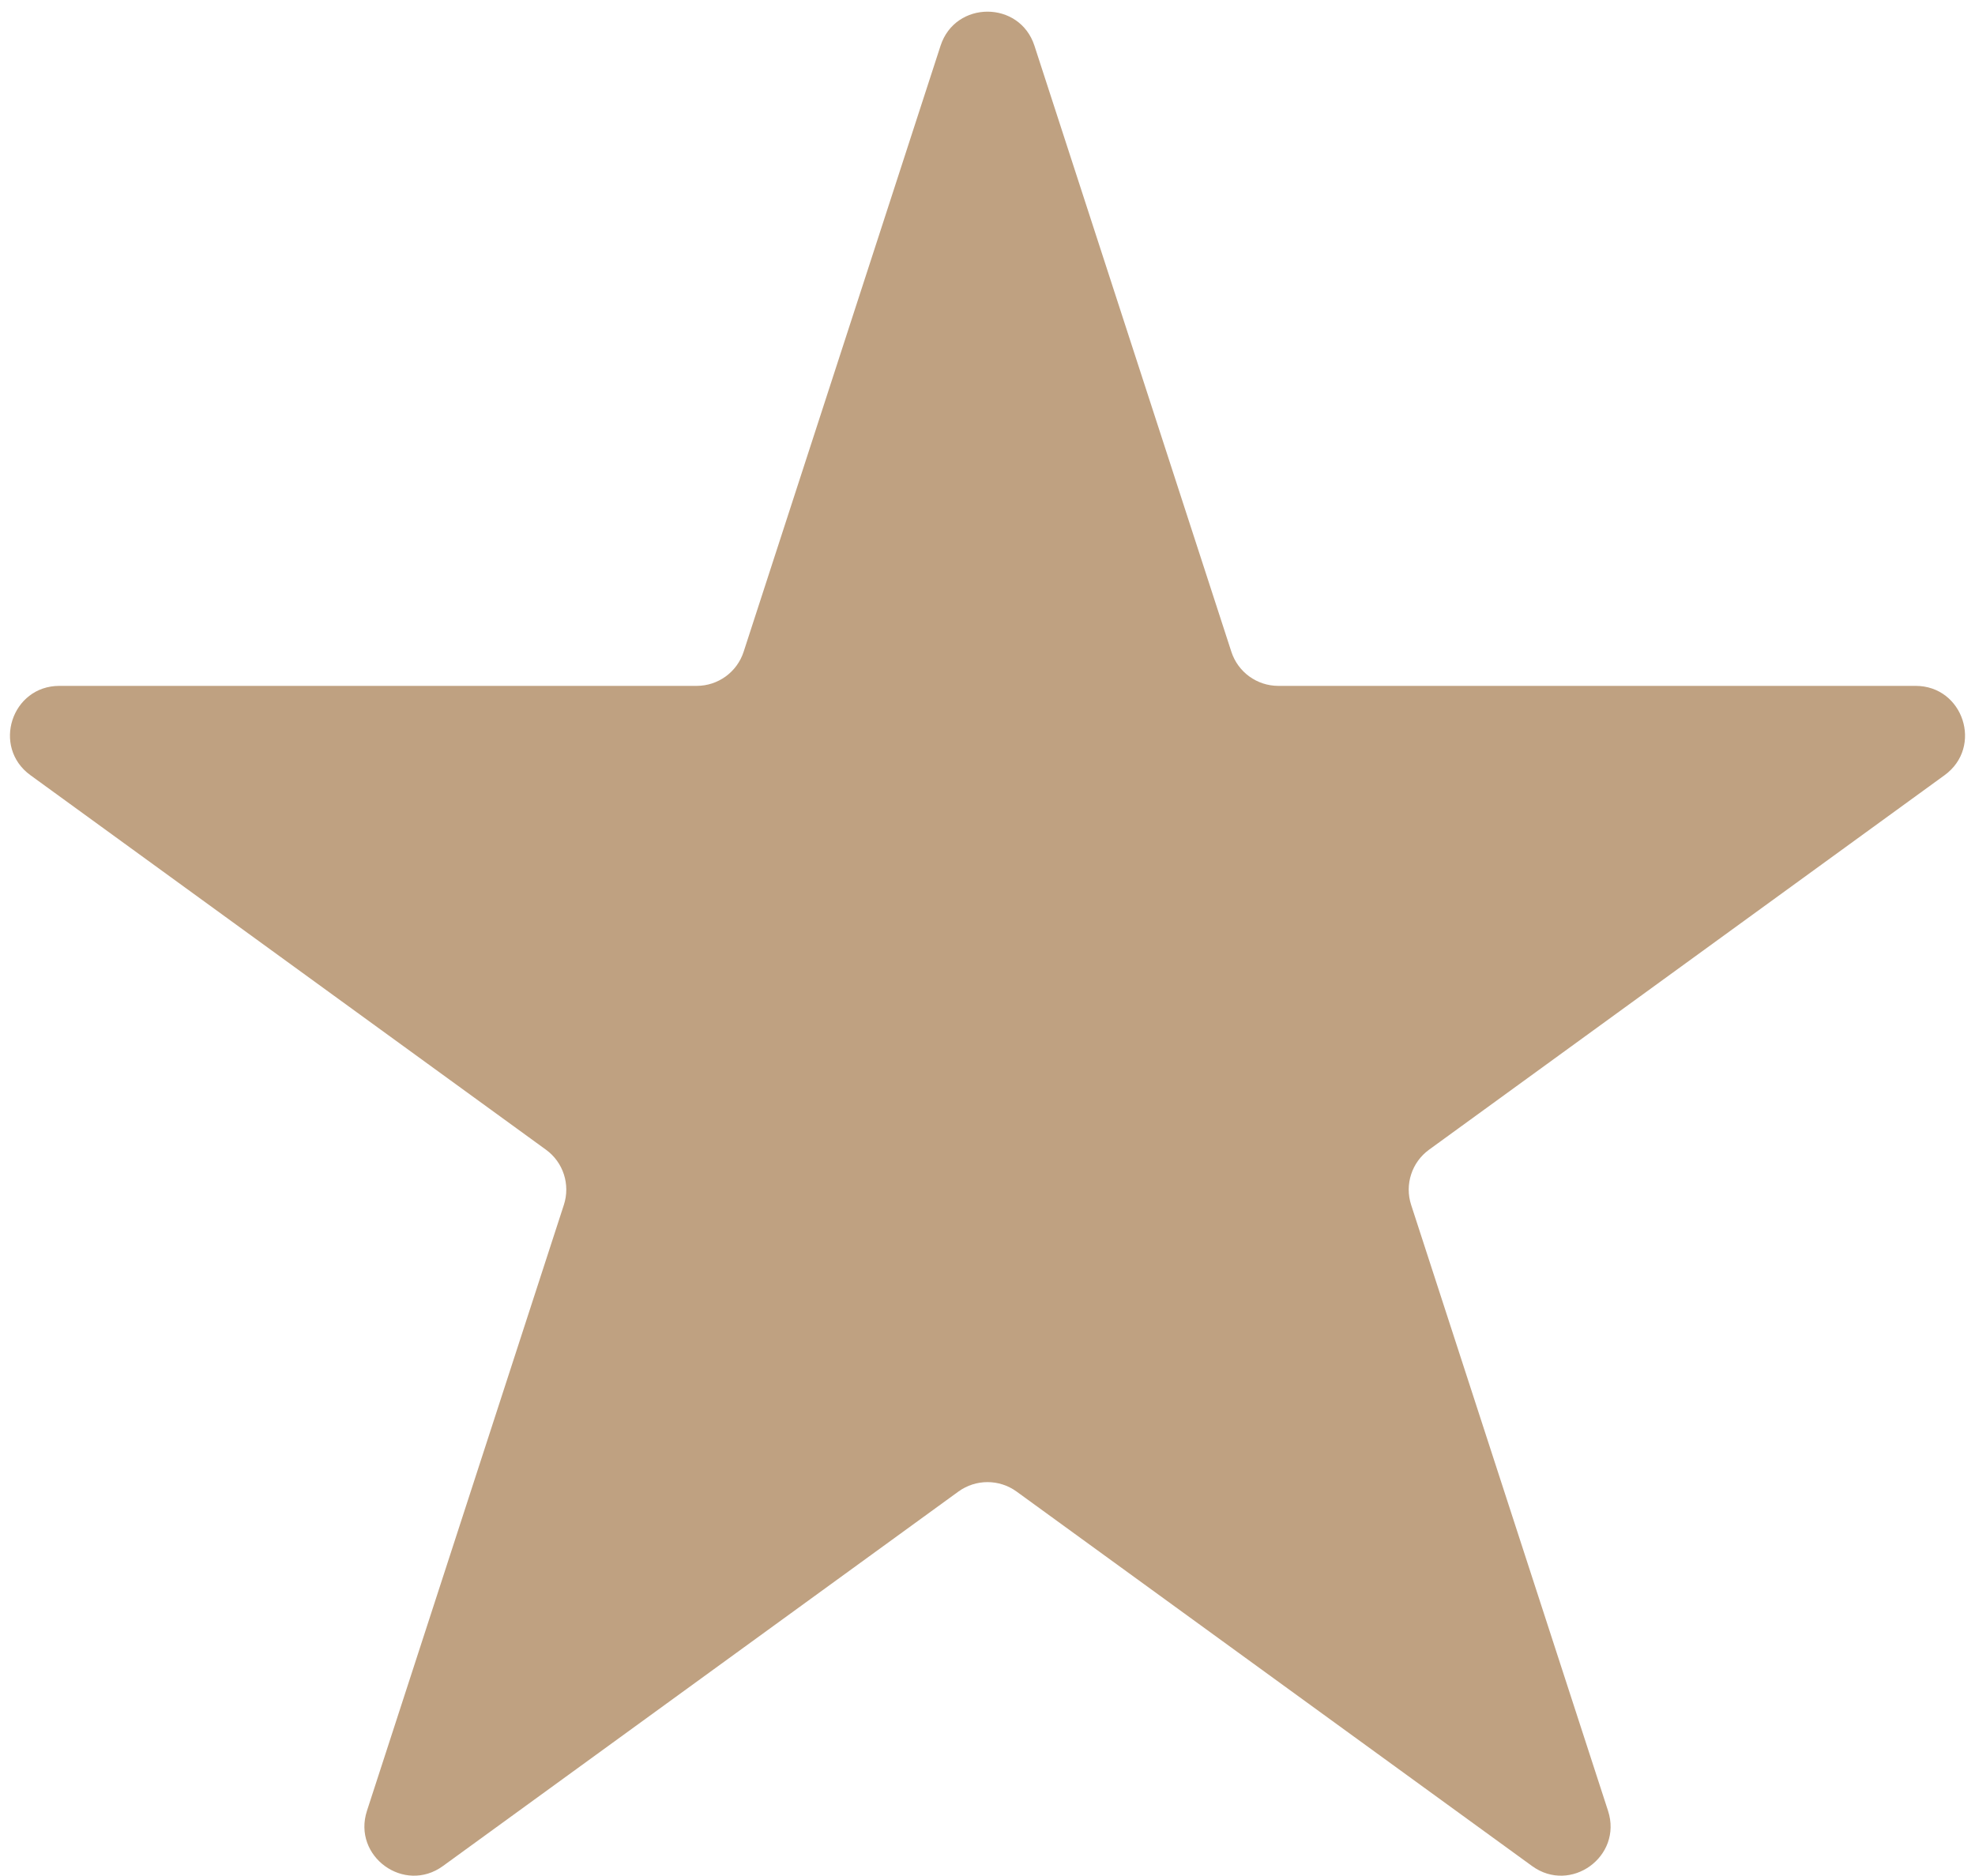 <?xml version="1.0" encoding="UTF-8"?> <svg xmlns="http://www.w3.org/2000/svg" width="40" height="38" viewBox="0 0 40 38" fill="none"> <path d="M19.049 0.927C19.348 0.006 20.652 0.006 20.951 0.927L24.939 13.202C25.073 13.614 25.457 13.893 25.89 13.893H38.797C39.765 13.893 40.168 15.132 39.384 15.702L28.943 23.288C28.593 23.542 28.446 23.994 28.58 24.406L32.568 36.68C32.867 37.602 31.813 38.368 31.029 37.798L20.588 30.212C20.237 29.958 19.763 29.958 19.412 30.212L8.971 37.798C8.187 38.368 7.133 37.602 7.432 36.68L11.42 24.406C11.554 23.994 11.408 23.542 11.057 23.288L0.616 15.702C-0.168 15.132 0.235 13.893 1.203 13.893H14.11C14.543 13.893 14.927 13.614 15.061 13.202L19.049 0.927Z" fill="#BFA181"></path> </svg> 